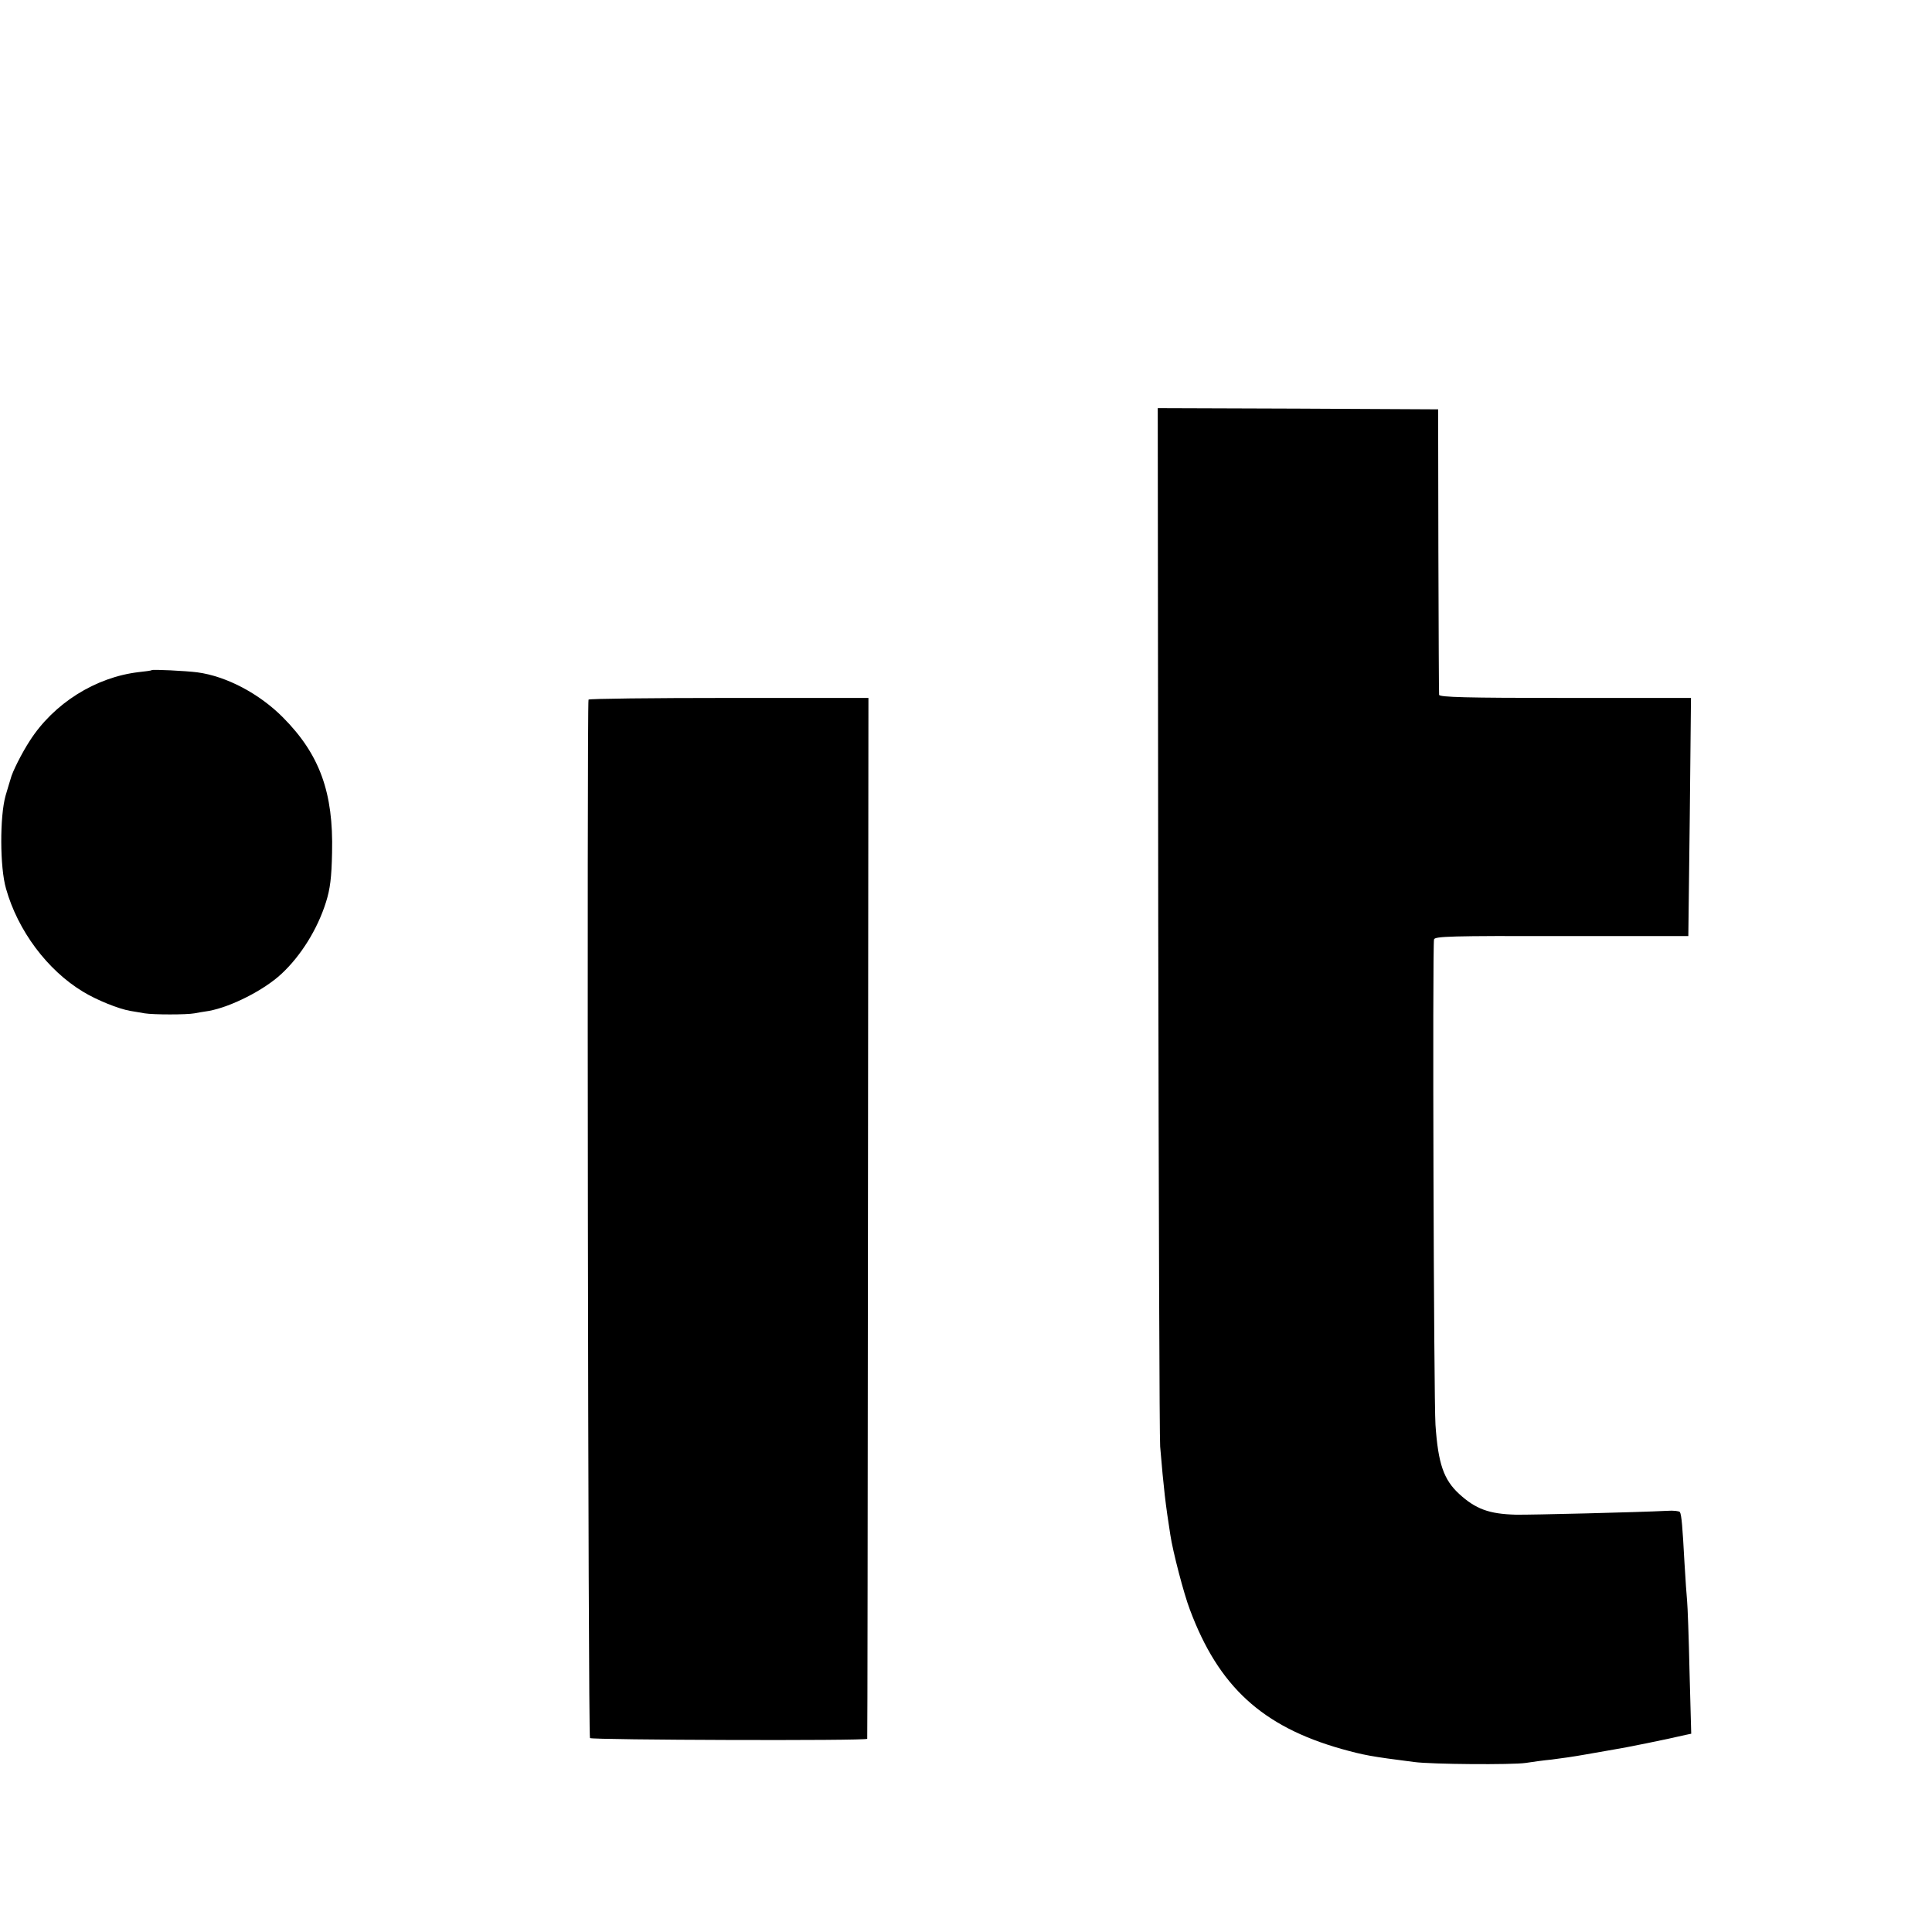 <?xml version="1.0" standalone="no"?>
<!DOCTYPE svg PUBLIC "-//W3C//DTD SVG 20010904//EN"
 "http://www.w3.org/TR/2001/REC-SVG-20010904/DTD/svg10.dtd">
<svg version="1.0" xmlns="http://www.w3.org/2000/svg"
 width="16pt" height="16pt" viewBox="0 0 16 16"
 preserveAspectRatio="xMidYMid meet">
<g transform="translate(0,16) scale(0.002,-0.002)"
fill="#000000" stroke="none">
<path d="M4796 4188 c2 -1168 5 -2148 8 -2178 15 -179 22 -237 42 -365 10 -68
56 -245 81 -310 119 -319 300 -484 628 -577 94 -26 120 -31 300 -54 74 -10
407 -12 462 -4 26 4 75 11 108 14 33 4 96 13 140 21 44 8 98 17 120 21 35 5
223 43 294 60 l24 5 -7 257 c-3 141 -8 273 -10 292 -2 19 -7 91 -11 160 -8
147 -12 198 -19 209 -3 4 -27 7 -53 5 -118 -6 -565 -17 -626 -16 -111 3 -166
23 -235 86 -64 59 -87 125 -98 286 -7 103 -13 1980 -6 2010 3 13 69 15 528 14
288 0 524 0 525 0 0 1 3 223 6 494 l5 492 -521 0 c-409 0 -521 3 -522 13 -1 6
-2 275 -3 597 l-1 585 -581 3 -580 2 2 -2122z"/>
<path d="M628 5225 c-2 -2 -25 -5 -53 -8 -180 -21 -353 -130 -452 -285 -32
-49 -73 -130 -79 -157 -2 -5 -11 -37 -21 -70 -24 -85 -24 -296 2 -385 49 -174
171 -337 318 -426 57 -35 149 -72 197 -80 14 -2 40 -7 59 -10 37 -6 174 -6
206 0 11 2 38 7 60 10 92 17 228 86 300 153 81 75 150 186 185 298 17 54 23
101 25 205 6 248 -51 406 -203 559 -97 98 -234 171 -355 187 -46 6 -185 13
-189 9z"/>
<path d="M2437 5103 c-7 -16 -2 -4292 6 -4300 9 -8 1146 -12 1148 -3 1 3 2
974 3 2158 l2 2152 -578 0 c-317 0 -579 -3 -581 -7z"/>
</g>
</svg>
